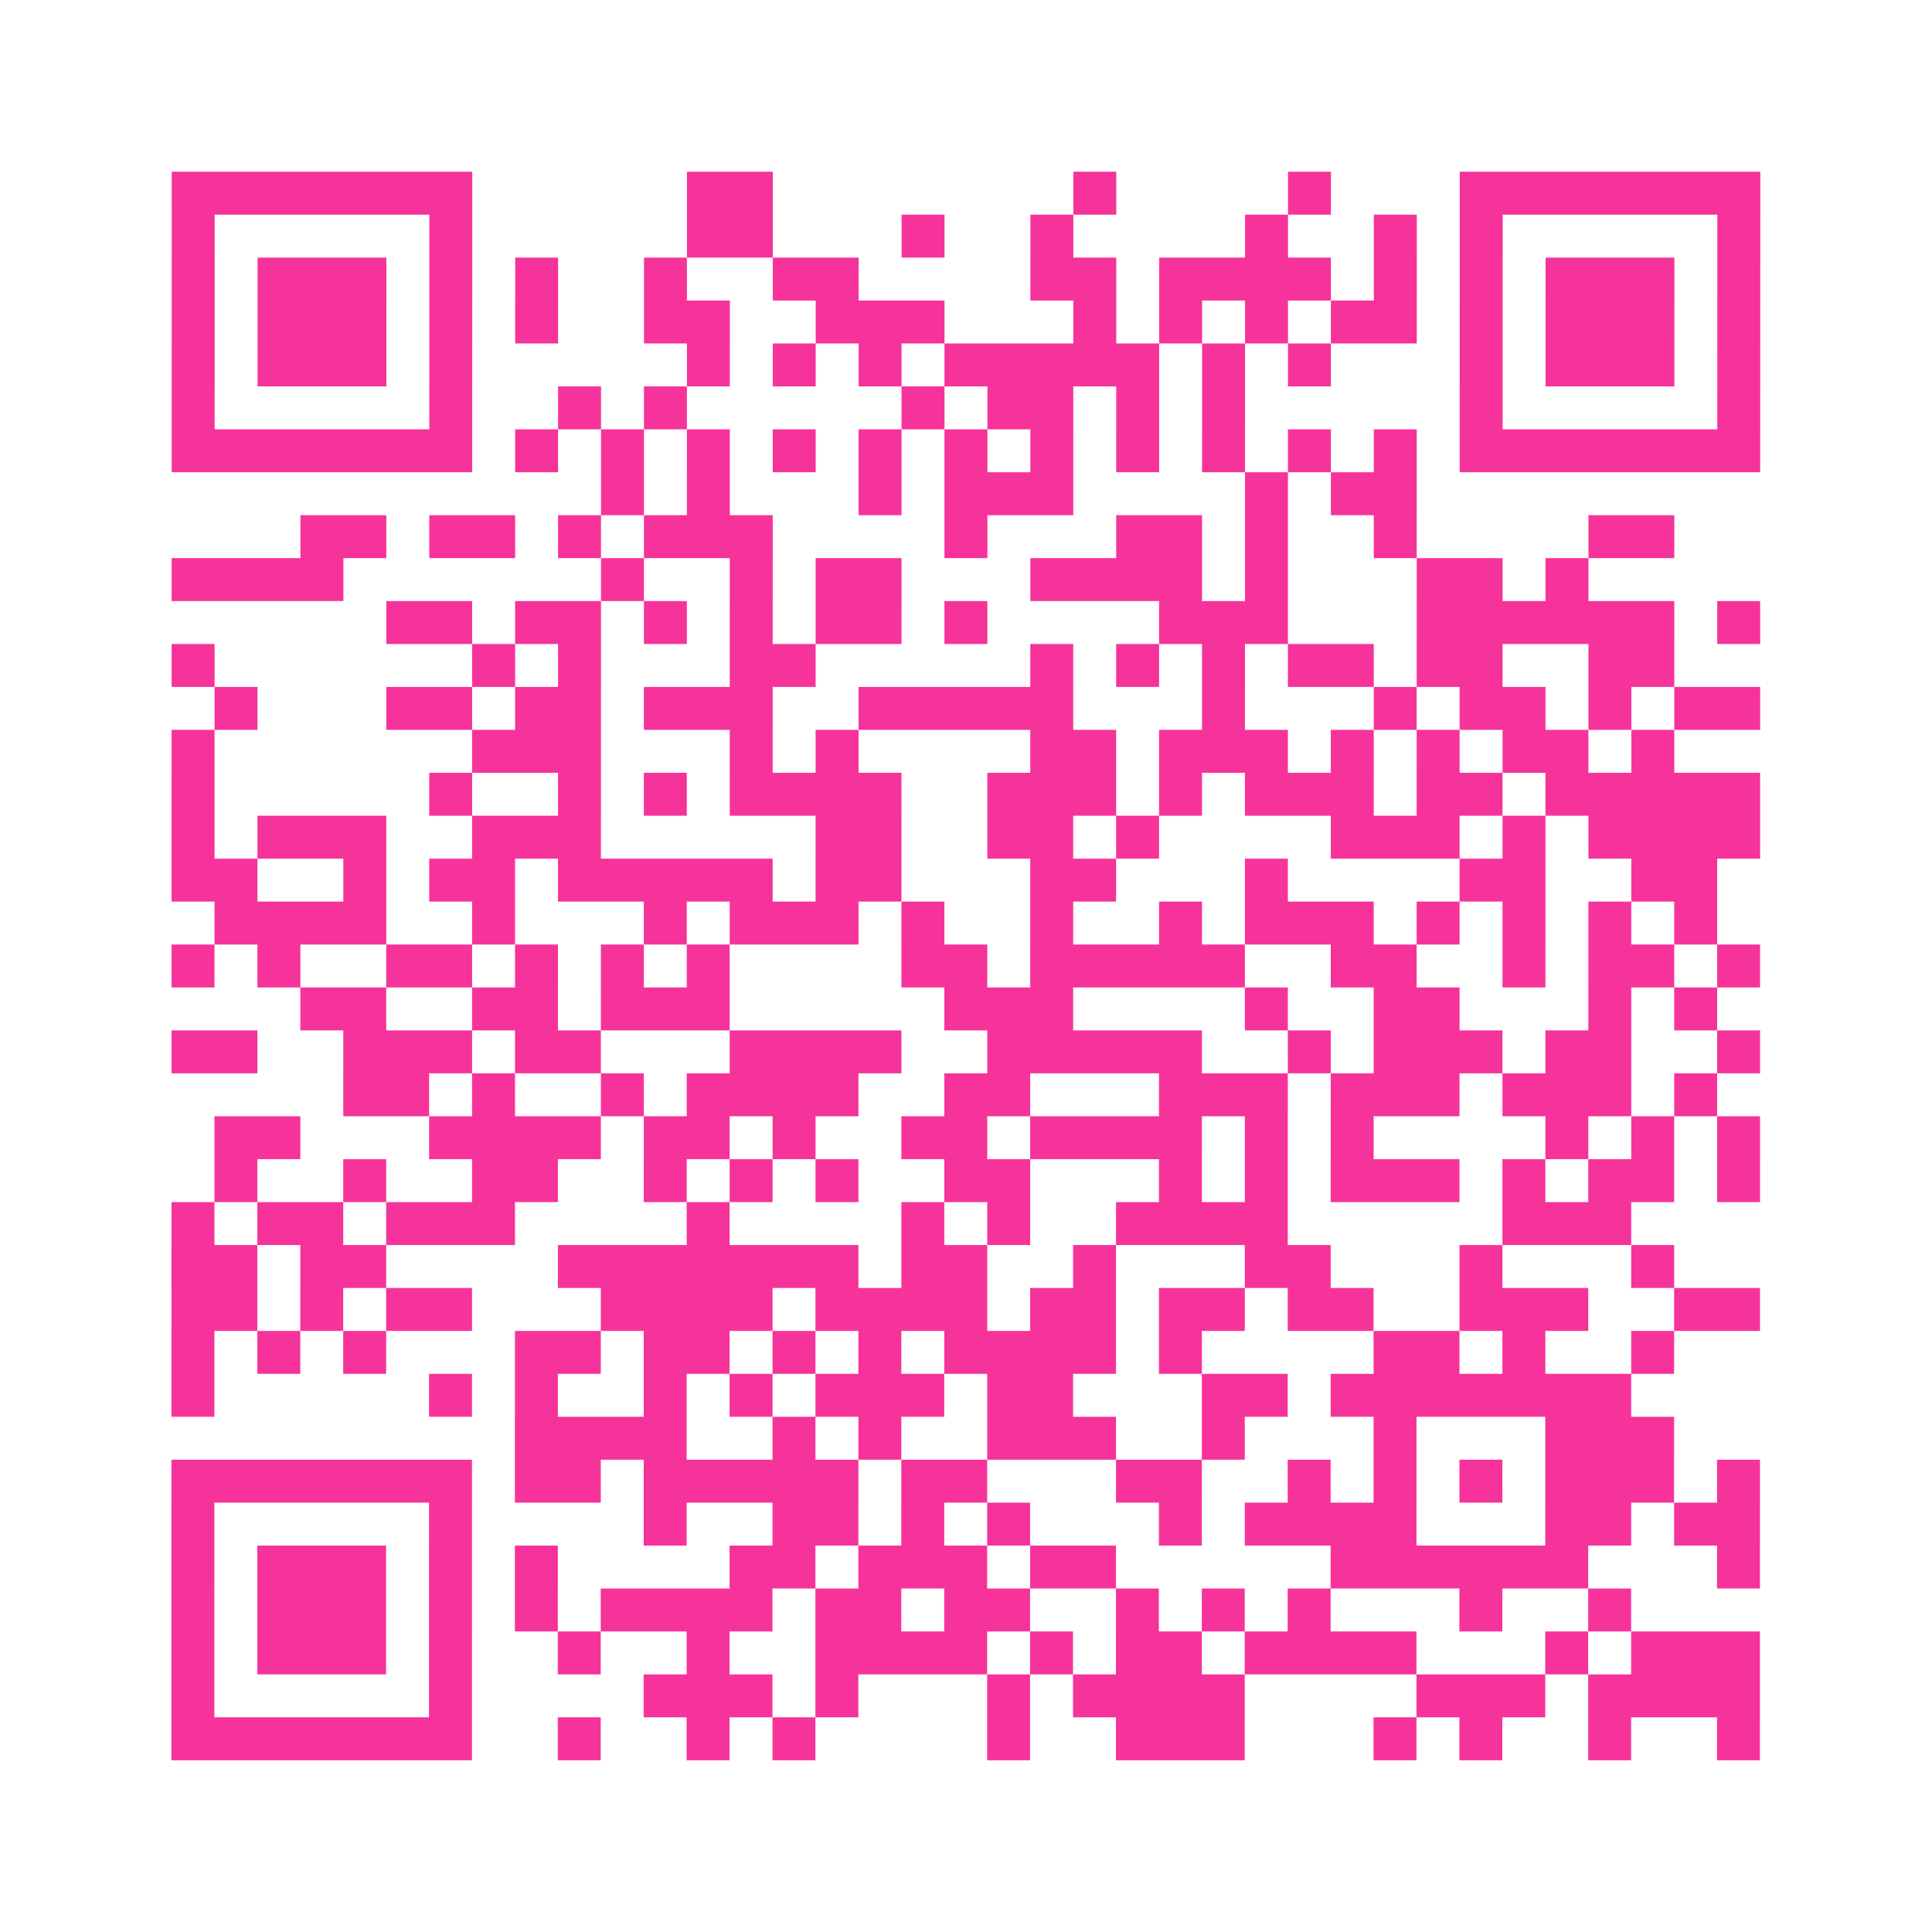 <?xml version="1.0" encoding="UTF-8"?>
<svg xmlns="http://www.w3.org/2000/svg" viewBox="0 0 45 45" class="pyqrcode"><path fill="transparent" d="M0 0h45v45h-45z"/><path stroke="#f6339b" class="pyqrline" d="M4 4.5h7m5 0h2m7 0h1m4 0h1m3 0h7m-37 1h1m5 0h1m5 0h2m3 0h1m2 0h1m4 0h1m2 0h1m1 0h1m5 0h1m-37 1h1m1 0h3m1 0h1m1 0h1m2 0h1m2 0h2m4 0h2m1 0h4m1 0h1m1 0h1m1 0h3m1 0h1m-37 1h1m1 0h3m1 0h1m1 0h1m2 0h2m2 0h3m3 0h1m1 0h1m1 0h1m1 0h2m1 0h1m1 0h3m1 0h1m-37 1h1m1 0h3m1 0h1m5 0h1m1 0h1m1 0h1m1 0h5m1 0h1m1 0h1m3 0h1m1 0h3m1 0h1m-37 1h1m5 0h1m2 0h1m1 0h1m5 0h1m1 0h2m1 0h1m1 0h1m5 0h1m5 0h1m-37 1h7m1 0h1m1 0h1m1 0h1m1 0h1m1 0h1m1 0h1m1 0h1m1 0h1m1 0h1m1 0h1m1 0h1m1 0h7m-27 1h1m1 0h1m3 0h1m1 0h3m4 0h1m1 0h2m-26 1h2m1 0h2m1 0h1m1 0h3m4 0h1m3 0h2m1 0h1m2 0h1m4 0h2m-35 1h4m6 0h1m2 0h1m1 0h2m3 0h4m1 0h1m3 0h2m1 0h1m-28 1h2m1 0h2m1 0h1m1 0h1m1 0h2m1 0h1m4 0h3m3 0h6m1 0h1m-37 1h1m6 0h1m1 0h1m3 0h2m5 0h1m1 0h1m1 0h1m1 0h2m1 0h2m2 0h2m-34 1h1m3 0h2m1 0h2m1 0h3m2 0h5m3 0h1m3 0h1m1 0h2m1 0h1m1 0h2m-37 1h1m6 0h3m3 0h1m1 0h1m4 0h2m1 0h3m1 0h1m1 0h1m1 0h2m1 0h1m-35 1h1m5 0h1m2 0h1m1 0h1m1 0h4m2 0h3m1 0h1m1 0h3m1 0h2m1 0h5m-37 1h1m1 0h3m2 0h3m5 0h2m2 0h2m1 0h1m4 0h3m1 0h1m1 0h4m-37 1h2m2 0h1m1 0h2m1 0h5m1 0h2m3 0h2m3 0h1m4 0h2m2 0h2m-35 1h4m2 0h1m3 0h1m1 0h3m1 0h1m2 0h1m2 0h1m1 0h3m1 0h1m1 0h1m1 0h1m1 0h1m-36 1h1m1 0h1m2 0h2m1 0h1m1 0h1m1 0h1m4 0h2m1 0h5m2 0h2m2 0h1m1 0h2m1 0h1m-34 1h2m2 0h2m1 0h3m5 0h3m4 0h1m2 0h2m3 0h1m1 0h1m-36 1h2m2 0h3m1 0h2m3 0h4m2 0h5m2 0h1m1 0h3m1 0h2m2 0h1m-33 1h2m1 0h1m2 0h1m1 0h4m2 0h2m3 0h3m1 0h3m1 0h3m1 0h1m-35 1h2m3 0h4m1 0h2m1 0h1m2 0h2m1 0h4m1 0h1m1 0h1m4 0h1m1 0h1m1 0h1m-36 1h1m2 0h1m2 0h2m2 0h1m1 0h1m1 0h1m2 0h2m3 0h1m1 0h1m1 0h3m1 0h1m1 0h2m1 0h1m-37 1h1m1 0h2m1 0h3m4 0h1m4 0h1m1 0h1m2 0h4m5 0h3m-34 1h2m1 0h2m4 0h7m1 0h2m2 0h1m3 0h2m3 0h1m3 0h1m-35 1h2m1 0h1m1 0h2m3 0h4m1 0h4m1 0h2m1 0h2m1 0h2m2 0h3m2 0h2m-37 1h1m1 0h1m1 0h1m3 0h2m1 0h2m1 0h1m1 0h1m1 0h4m1 0h1m4 0h2m1 0h1m2 0h1m-35 1h1m5 0h1m1 0h1m2 0h1m1 0h1m1 0h3m1 0h2m3 0h2m1 0h7m-26 1h4m2 0h1m1 0h1m2 0h3m2 0h1m3 0h1m3 0h3m-35 1h7m1 0h2m1 0h5m1 0h2m3 0h2m2 0h1m1 0h1m1 0h1m1 0h3m1 0h1m-37 1h1m5 0h1m4 0h1m2 0h2m1 0h1m1 0h1m3 0h1m1 0h4m3 0h2m1 0h2m-37 1h1m1 0h3m1 0h1m1 0h1m4 0h2m1 0h3m1 0h2m5 0h6m3 0h1m-37 1h1m1 0h3m1 0h1m1 0h1m1 0h4m1 0h2m1 0h2m2 0h1m1 0h1m1 0h1m3 0h1m2 0h1m-34 1h1m1 0h3m1 0h1m2 0h1m2 0h1m2 0h4m1 0h1m1 0h2m1 0h4m3 0h1m1 0h3m-37 1h1m5 0h1m4 0h3m1 0h1m3 0h1m1 0h4m4 0h3m1 0h4m-37 1h7m2 0h1m2 0h1m1 0h1m4 0h1m2 0h3m3 0h1m1 0h1m2 0h1m2 0h1"/></svg>
